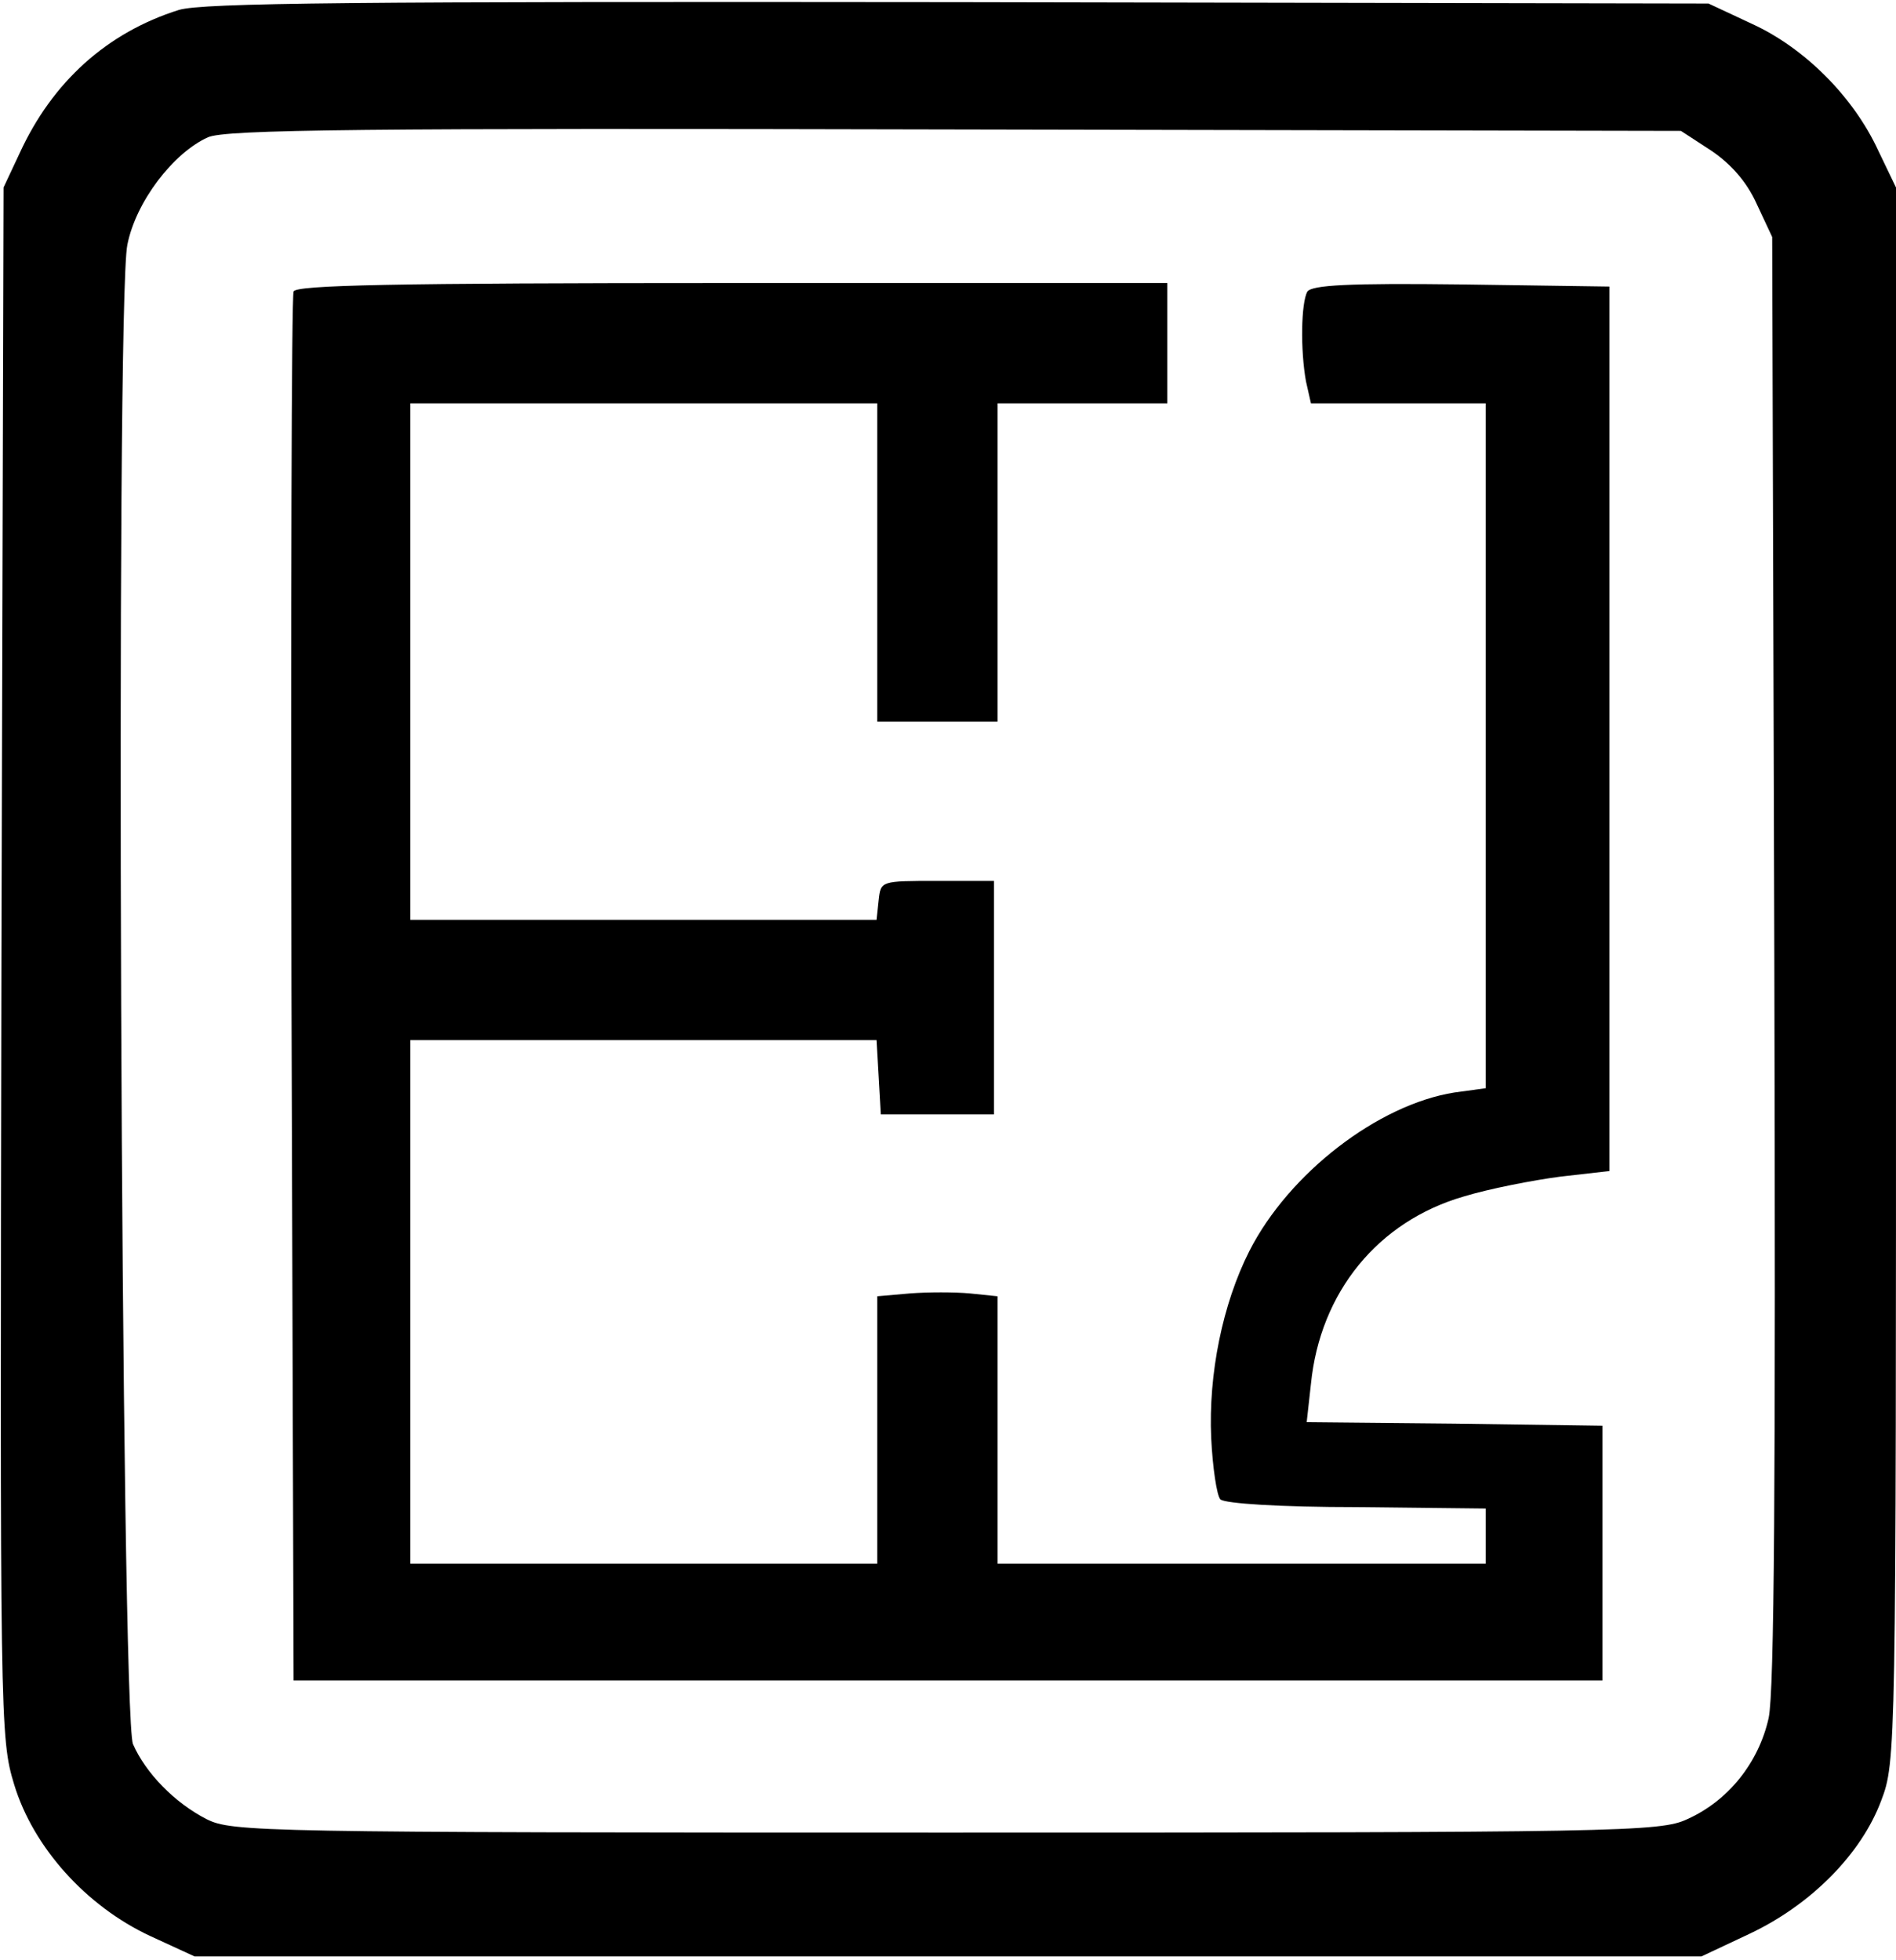 <?xml version="1.0" standalone="no"?>
<!DOCTYPE svg PUBLIC "-//W3C//DTD SVG 20010904//EN"
 "http://www.w3.org/TR/2001/REC-SVG-20010904/DTD/svg10.dtd">
<svg version="1.0" xmlns="http://www.w3.org/2000/svg"
 width="268pt" height="277pt" viewBox="0 0 268 277"
 preserveAspectRatio="xMidYMid meet">

<g transform="translate(0,277) scale(0.1,-0.1)"
fill="#000000" stroke="none">
<path d="M253 2756 c-102 -32 -179 -102 -225 -202 l-23 -49 -3 -1095 c-2
-1077 -2 -1096 18 -1162 27 -89 102 -172 192 -214 l63 -29 1065 0 1065 0 68
32 c87 41 158 113 186 188 21 55 21 67 21 1168 l0 1112 -25 52 c-35 76 -104
145 -178 179 l-62 29 -1060 2 c-857 1 -1068 -1 -1102 -11z m2166 -199 c28 -19
50 -44 64 -75 l22 -47 3 -1020 c2 -741 0 -1035 -8 -1073 -14 -63 -57 -117
-115 -143 -38 -18 -95 -19 -1048 -19 -972 0 -1009 1 -1045 19 -45 23 -86 65
-104 106 -17 40 -25 2037 -8 2119 12 61 65 130 114 152 25 11 217 13 1057 11
l1025 -2 43 -28z"/>
<path d="M415 2358 c-3 -7 -4 -452 -3 -988 l3 -975 925 0 925 0 0 180 0 180
-209 3 -209 2 6 54 c13 130 95 230 216 265 36 11 98 23 136 28 l70 8 0 625 0
625 -209 3 c-161 2 -211 -1 -218 -10 -9 -16 -10 -83 -2 -127 l7 -31 123 0 124
0 0 -484 0 -484 -44 -6 c-108 -17 -234 -114 -290 -224 -38 -75 -58 -174 -54
-264 2 -42 8 -82 13 -87 6 -6 85 -11 193 -11 l182 -2 0 -39 0 -39 -345 0 -345
0 0 189 0 189 -39 4 c-21 2 -60 2 -85 0 l-46 -4 0 -189 0 -189 -330 0 -330 0
0 370 0 370 329 0 330 0 3 -52 3 -53 80 0 80 0 0 165 0 165 -80 0 c-80 0 -80
0 -83 -27 l-3 -28 -330 0 -329 0 0 365 0 365 330 0 330 0 0 -225 0 -225 85 0
85 0 0 225 0 225 120 0 120 0 0 85 0 85 -615 0 c-483 0 -617 -3 -620 -12z"/>
</g>
</svg>

